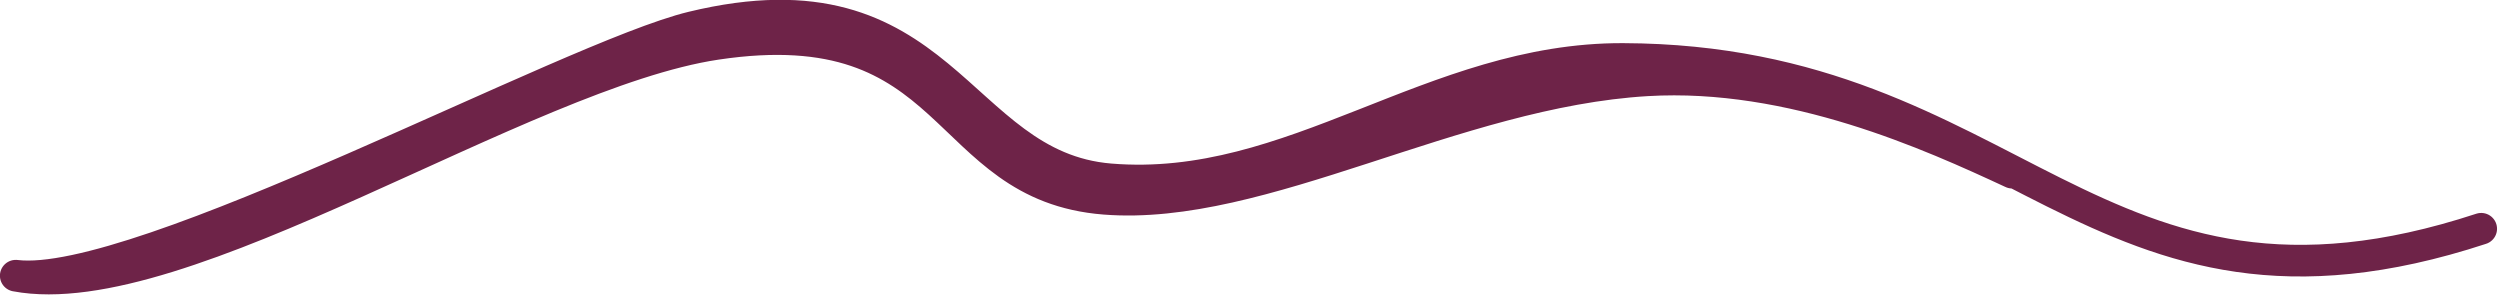 <?xml version="1.0" encoding="UTF-8" standalone="no"?>
<!DOCTYPE svg PUBLIC "-//W3C//DTD SVG 1.1//EN" "http://www.w3.org/Graphics/SVG/1.1/DTD/svg11.dtd">
<svg width="100%" height="100%" viewBox="0 0 550 65" version="1.1" xmlns="http://www.w3.org/2000/svg" xmlns:xlink="http://www.w3.org/1999/xlink" xml:space="preserve" xmlns:serif="http://www.serif.com/" style="fill-rule:evenodd;clip-rule:evenodd;stroke-linecap:round;stroke-linejoin:round;stroke-miterlimit:1.5;">
    <g transform="matrix(1,0,0,1,-123.517,-1120.52)">
        <g id="vlnka-5" serif:id="vlnka 5" transform="matrix(0.785,1.357,-1.357,0.785,609.004,496.972)">
            <path d="M351.594,234.934C341.364,242.106 323.884,254.559 314.718,272.797C302.536,297.035 303.574,328.731 291,347C277.727,366.285 257.542,351.236 244.887,383.333C234.786,408.953 239.26,466.748 223.819,484.688C234.262,470.824 236.136,402.118 241.175,385.037C251.482,350.103 276.593,362.86 289,345C303.726,323.802 296.941,297.357 310.436,274.214C338.215,226.578 379.554,238.073 391.365,181.902" style="fill:none;stroke:rgb(110,35,72);stroke-width:4.44px;"/>
        </g>
    </g>
</svg>
